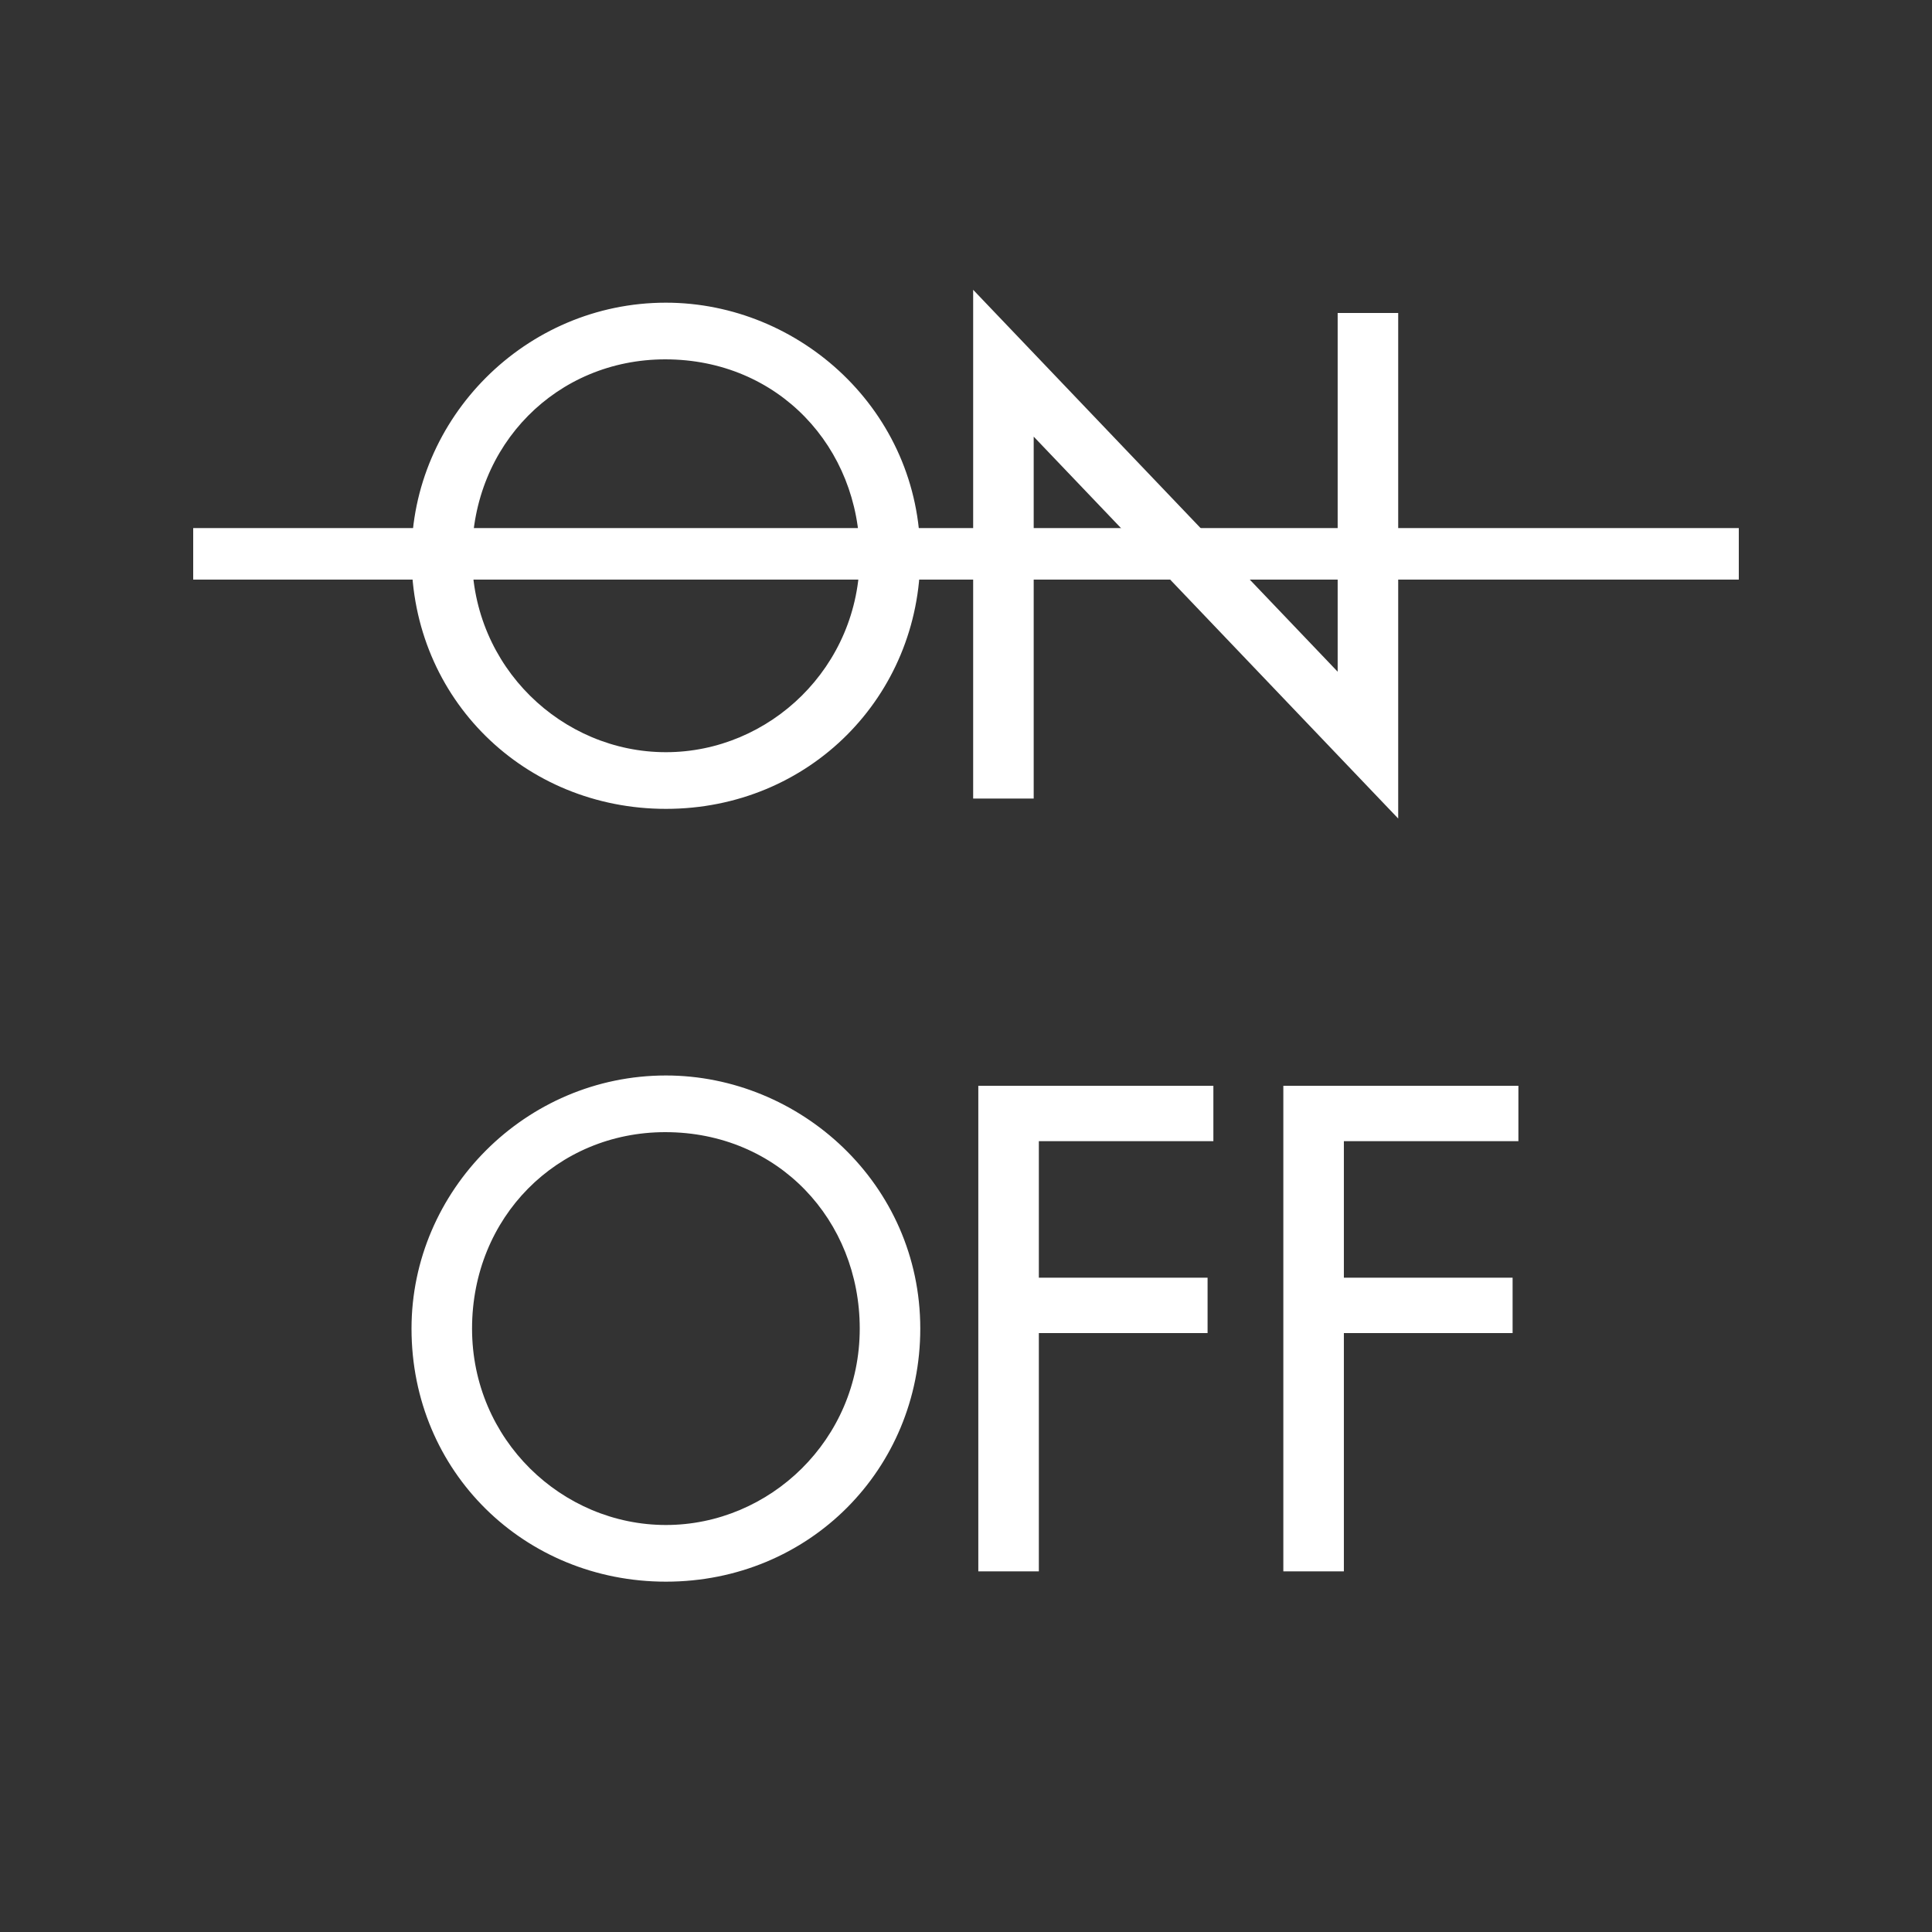 <svg width="150" height="150" viewBox="0 0 150 150" fill="none" xmlns="http://www.w3.org/2000/svg">
<rect x="0" y="0" width="150" height="150" fill="#333333" stroke="none"/>
<path d="M51.7 23.5C62.1 23.5 71.45 31.9 71.45 43.15C71.45 54.05 62.85 62.8 51.7 62.8C40.75 62.8 31.95 54.3 31.95 43.15C31.95 32.45 40.8 23.5 51.7 23.5ZM36.65 43.15C36.65 51.8 43.65 58.4 51.7 58.4C59.75 58.4 66.75 51.8 66.75 43.15C66.75 34.75 60.45 27.9 51.65 27.9C43.25 27.9 36.65 34.5 36.65 43.15ZM75.556 62V22.5L103.856 52.15V24.3H108.556V63.55L80.256 33.9V62H75.556ZM51.7 83.5C62.1 83.5 71.45 91.9 71.45 103.15C71.45 114.05 62.85 122.8 51.7 122.8C40.75 122.8 31.95 114.3 31.95 103.15C31.95 92.45 40.8 83.5 51.7 83.5ZM36.65 103.15C36.65 111.8 43.65 118.4 51.7 118.4C59.75 118.4 66.75 111.8 66.75 103.15C66.75 94.75 60.45 87.9 51.65 87.9C43.25 87.9 36.65 94.5 36.65 103.15ZM75.956 84.3H94.206V88.6H80.656V99.2H93.756V103.5H80.656V122H75.956V84.3ZM99.638 84.3H117.888V88.6H104.338V99.2H117.438V103.5H104.338V122H99.638V84.3Z" fill="white"/>
<rect x="15" y="41" width="120" height="4" fill="white"/>
</svg>
